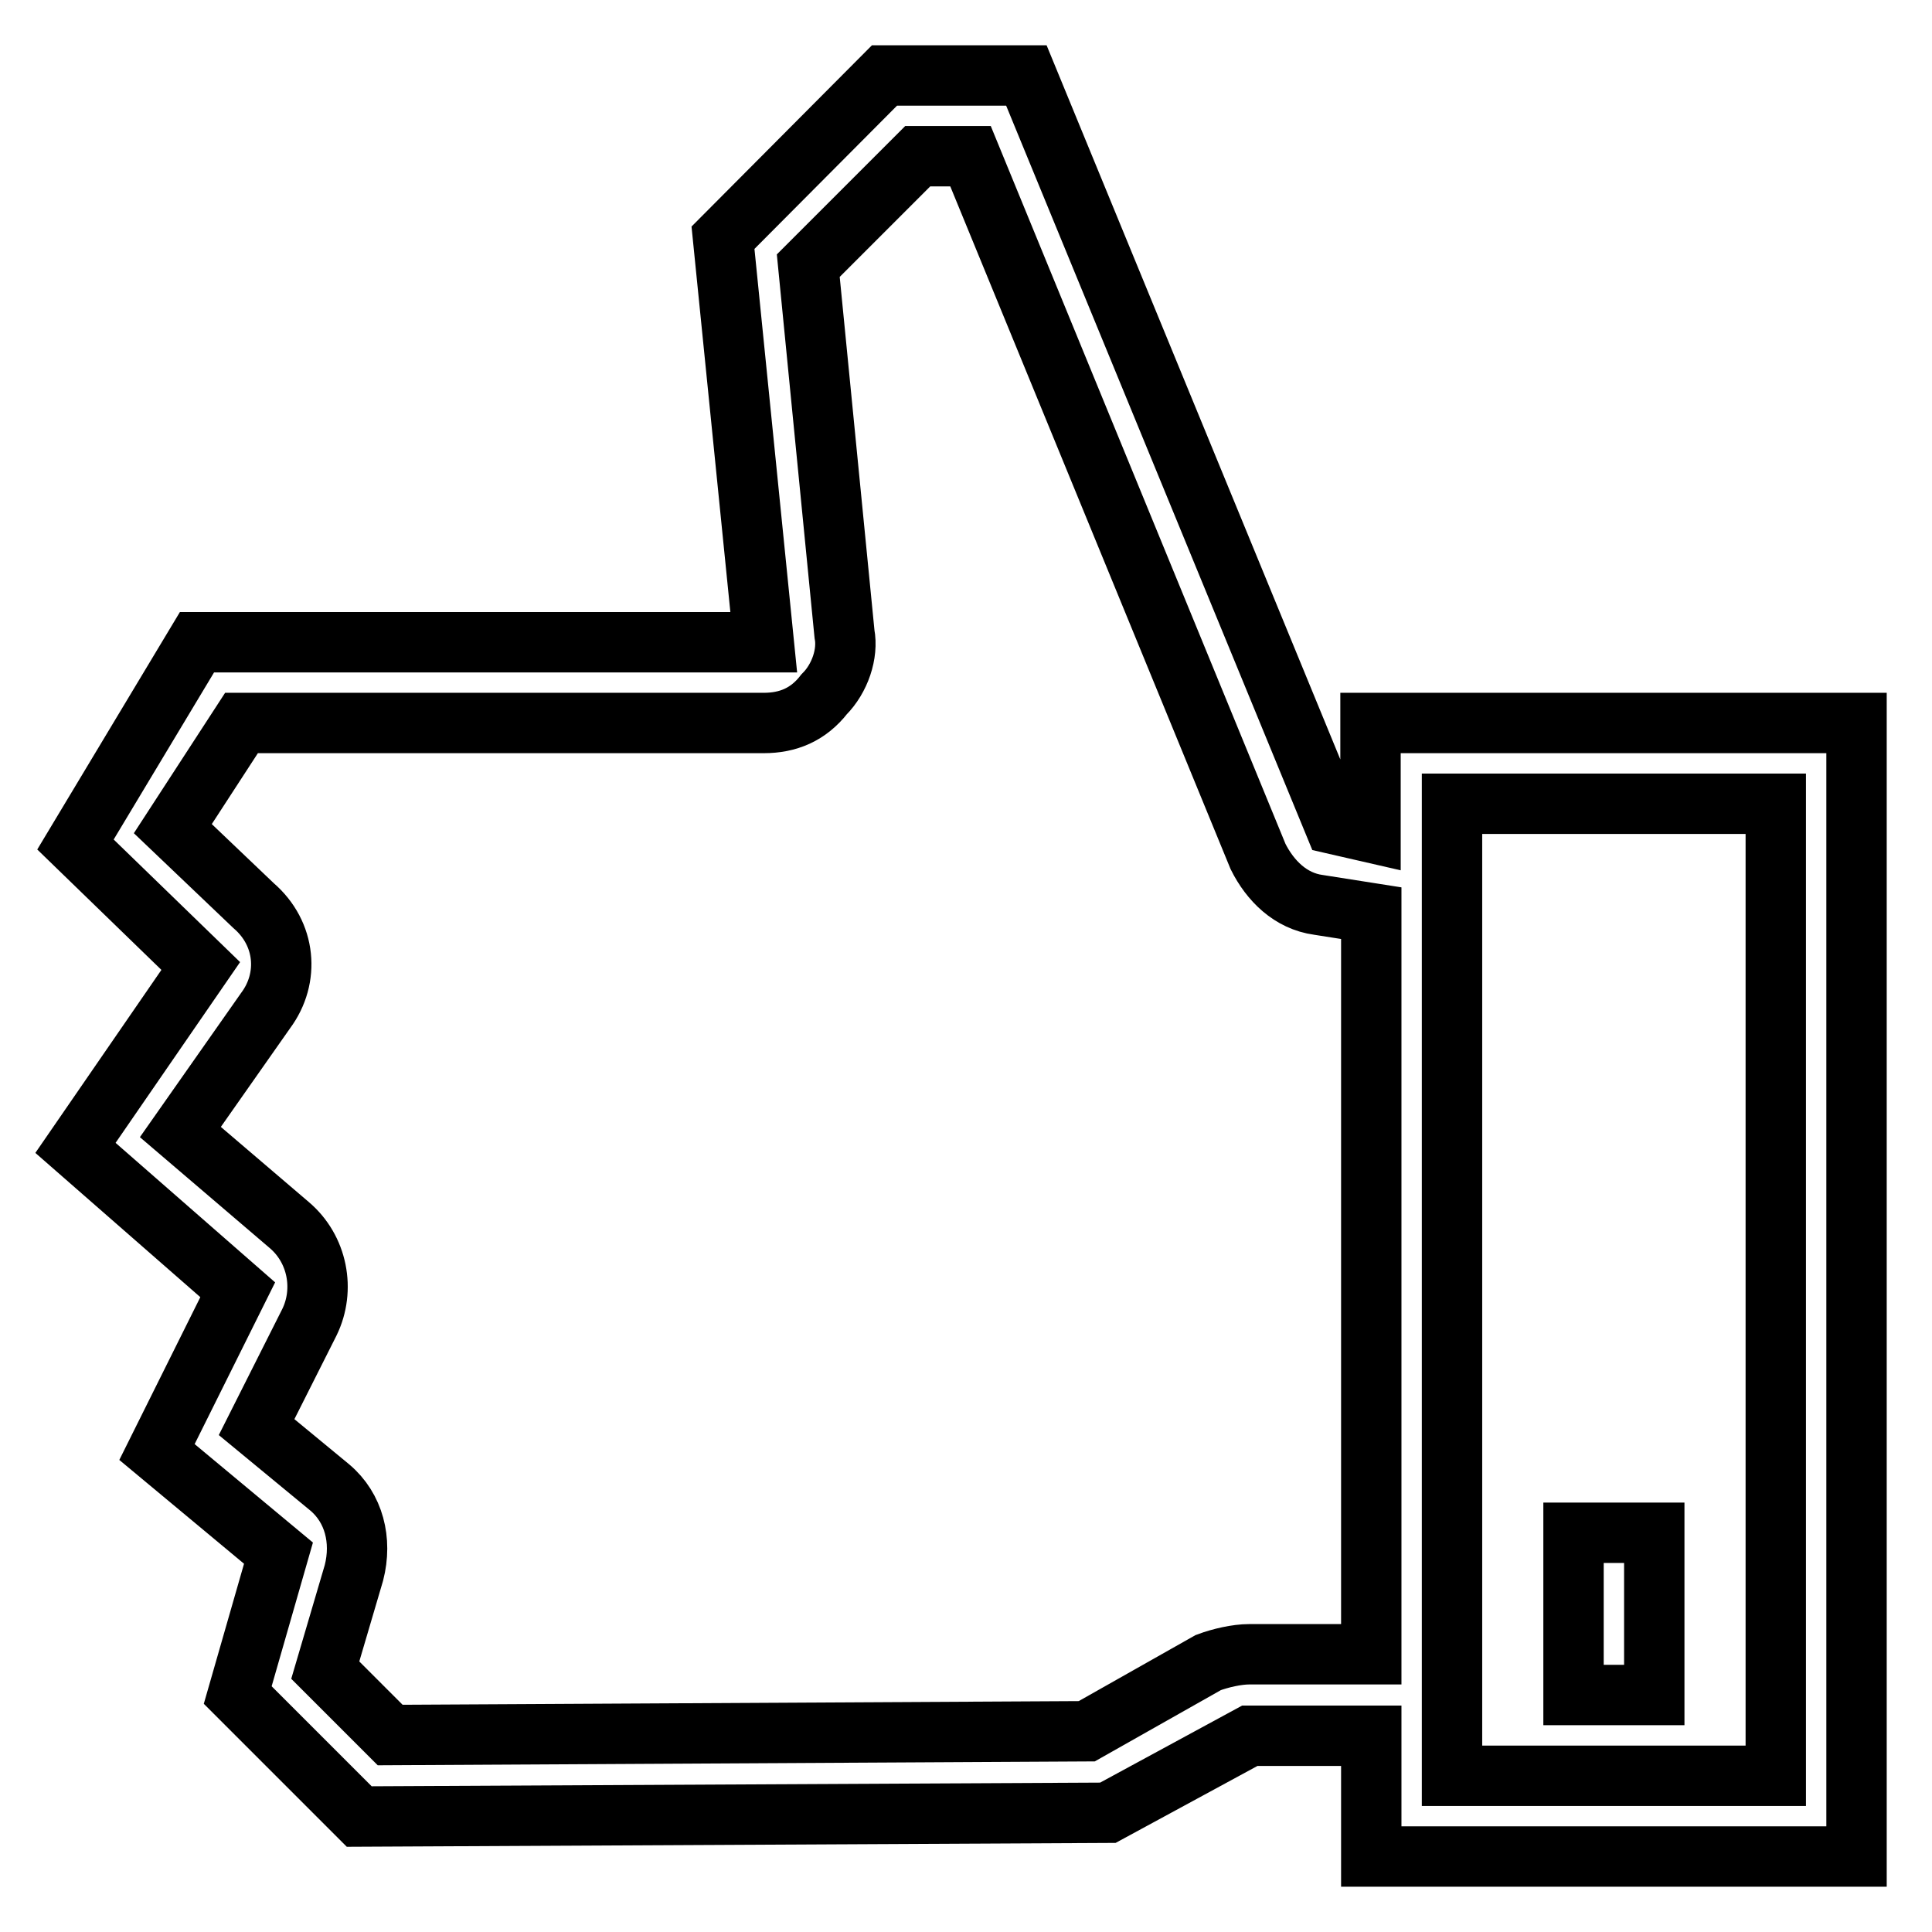 <?xml version="1.0" encoding="utf-8"?>
<!-- Svg Vector Icons : http://www.onlinewebfonts.com/icon -->
<!DOCTYPE svg PUBLIC "-//W3C//DTD SVG 1.1//EN" "http://www.w3.org/Graphics/SVG/1.1/DTD/svg11.dtd">
<svg version="1.1" xmlns="http://www.w3.org/2000/svg" xmlns:xlink="http://www.w3.org/1999/xlink" x="0px" y="0px" viewBox="0 0 256 256" enable-background="new 0 0 256 256" xml:space="preserve">
<g> <path stroke-width="8" fill-opacity="0" stroke="#000000"  d="M181.6,95.8v14.5l-4.8-1.1L136,10h-18.8L95.8,31.5l5.4,53.6H26.1L10,111.9L26.6,128L10,152.1l21.5,18.8 l-10.7,21.5l16.1,13.4l-5.4,18.8l16.1,16.1l99.2-0.5l18.8-10.2h16.1V246H246V95.8H181.6z M181.6,219.2h-16.1 c-1.6,0-3.8,0.5-5.4,1.1l-16.1,9.1l-92.3,0.5l-8.6-8.6l3.8-12.9c1.1-4.3,0-8.6-3.2-11.3l-9.7-8l7-13.9c2.1-4.3,1.1-9.7-2.7-12.9 L23.9,150l11.3-16.1c3.2-4.3,2.7-10.2-1.6-13.9l-10.7-10.2L32,95.8h69.2c3.2,0,5.9-1.1,8-3.8c2.1-2.1,3.2-5.4,2.7-8l-4.8-48.8 l14.5-14.5h7l38.1,92.8c1.6,3.2,4.3,5.9,8,6.4l7,1.1V219.2L181.6,219.2z M235.3,235.3h-42.9V106.5h42.9V235.3z M219.2,203.1h-10.7 v21.5h10.7V203.1z"/></g>
</svg>